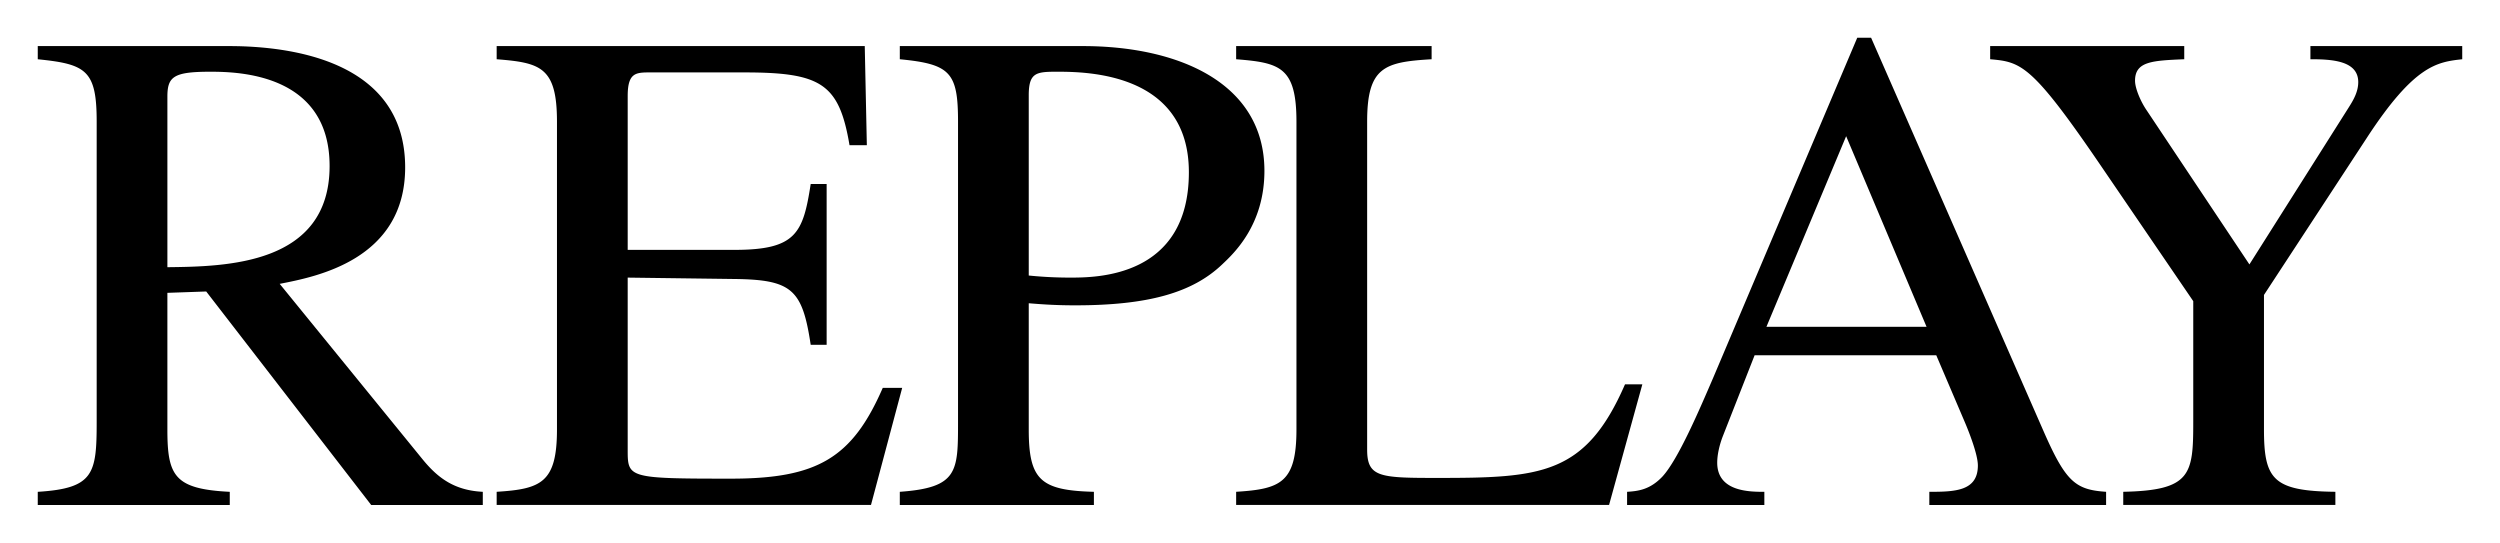 <svg
  xmlns="http://www.w3.org/2000/svg"
  width="2502.078"
  height="543.202"
  viewBox="0 0 662.008 143.722"
>
  <path
    d="M-1524.04-369.491c0-5.323 1.65-6.606 11.379-6.606 7.525 0 31.574.552 31.574 24.965 0 26.248-27.535 26.615-42.953 26.797zm83.521 104.632c-7.525-.367-11.932-3.672-15.97-8.634l-37.813-46.433c9.361-1.842 33.224-6.245 33.224-30.84 0-28.269-30.287-32.122-46.625-32.122h-50.663v3.49c12.85 1.287 15.603 2.937 15.603 16.52v79.485c0 13.768-.734 17.621-15.603 18.537v3.487h50.845v-3.487c-14.687-.737-16.52-4.22-16.52-16.52v-36.171l10.282-.36 43.687 56.535h29.553zm102.793 3.483h-99.121v-3.486c11.746-.738 15.97-2.385 15.97-16.52v-81.5c0-14.502-4.406-15.6-15.97-16.52v-3.49h97.47l.553 26.248h-4.588c-2.752-16.334-7.525-19.271-27.899-19.271h-24.783c-3.853 0-6.056 0-6.056 6.238v40.754h28.269c16.338 0 18.174-4.406 20.191-17.44h4.221v42.583h-4.22c-2.204-14.677-4.956-17.25-20.192-17.432l-28.27-.368v45.524c0 7.525 0 7.714 27.35 7.714 22.947 0 32.123-5.508 40.198-24.049h5.14zm41.776-108.48c0-6.056 2.018-6.241 7.526-6.241 8.078 0 34.875.367 34.875 26.615 0 27.899-24.594 27.899-31.389 27.899a107.168 107.168 0 0 1-11.012-.55zm-34.144-9.546c13.4 1.287 15.418 3.49 15.418 16.52v79.486c0 13.218 0 17.432-15.418 18.537v3.487h51.398v-3.487c-14.134-.367-17.254-3.123-17.254-16.52v-33.41c4.406.368 7.893.55 12.296.55 19.275 0 31.021-3.305 38.914-10.827 3.12-2.938 11.197-10.463 11.197-24.78 0-23.31-22.762-33.042-48.094-33.042h-48.457zm140.825 0c-12.48.735-17.072 2.018-17.072 16.52v86.822c0 7.347 3.305 7.526 18.538 7.526 27.531 0 39.281-.738 49.744-24.78h4.591l-8.812 31.938h-98.75v-3.486c11.75-.738 15.97-2.385 15.97-16.52v-81.5c0-14.502-4.41-15.6-15.97-16.52v-3.49h51.761zm88.659 70.849 21.11-50.475 21.294 50.475zm89.942 43.694c-8.078-.549-10.645-2.574-16.52-15.97l-45.702-104.262h-3.672l-38.183 90.127c-3.486 8.078-9.176 21.475-13.397 26.066-3.304 3.493-6.427 3.854-9.365 4.042v3.487h36.348v-3.487c-3.854 0-12.481 0-12.481-7.714 0-2.017.55-4.584 1.469-6.97l8.438-21.481h48.097l7.525 17.628c1.099 2.567 3.494 8.627 3.494 11.561 0 6.791-6.06 6.976-12.855 6.976v3.487h46.81v-3.49zm94.31-114.543c-6.61.735-12.666 1.469-25.336 20.926l-27.164 41.484v35.61c0 13.218 2.385 16.334 18.908 16.52v3.486h-56.172v-3.486c17.989-.368 18.538-4.592 18.538-18.538v-31.944l-24.042-35.243c-18.726-27.531-21.482-28.084-29.738-28.818v-3.49h51.395v3.49c-8.438.367-13.03.552-13.03 5.69 0 2.017 1.469 5.507 3.116 7.892l27.171 40.75 26.245-41.484c1.287-2.018 2.574-4.221 2.574-6.791 0-5.69-6.977-6.057-12.666-6.057v-3.49h40.2z"
    style="stroke-width:3.432;fill:#000000;fill-opacity:1"
    transform="translate(1568.366 395.091)"
  />
</svg>

